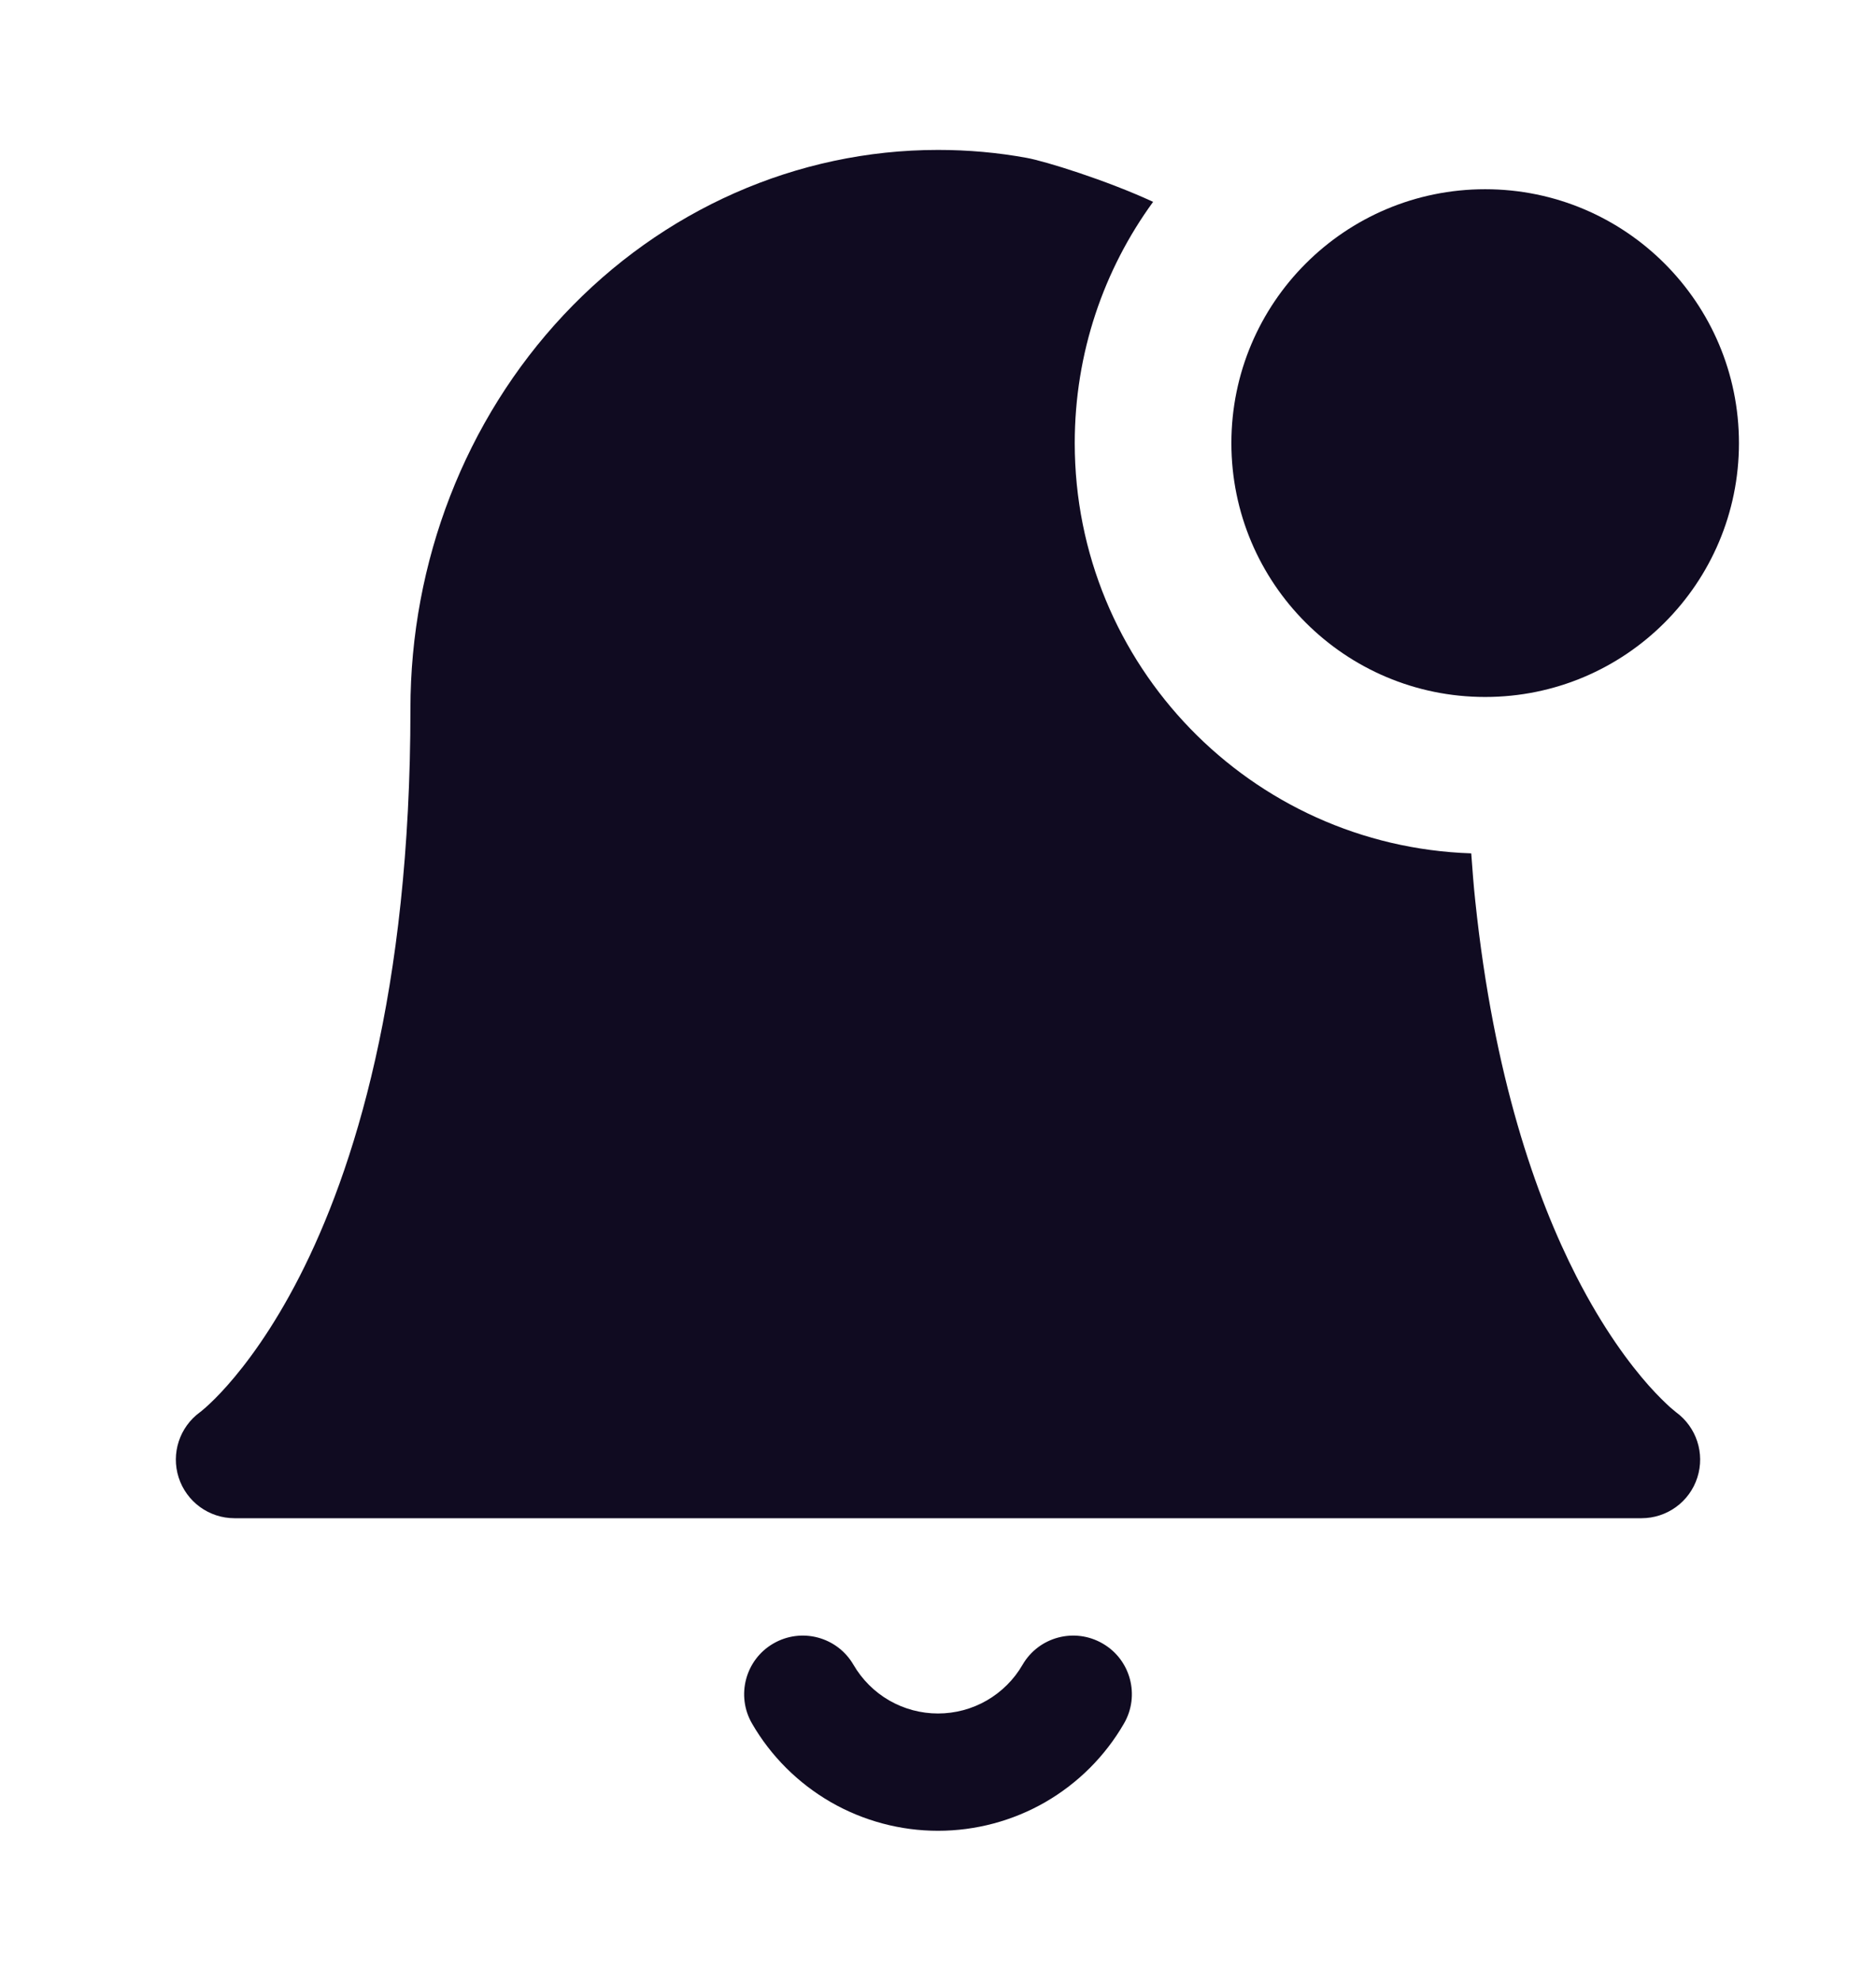 <svg width="18" height="19" viewBox="0 0 18 19" fill="none" xmlns="http://www.w3.org/2000/svg">
<path fill-rule="evenodd" clip-rule="evenodd" d="M11.064 1.936C10.591 2.585 10.312 3.385 10.312 4.25C10.312 6.38 12.003 8.115 14.116 8.185C14.116 8.188 14.116 8.191 14.117 8.194C14.128 8.342 14.139 8.494 14.155 8.641C14.332 10.327 14.737 11.483 15.126 12.244C15.385 12.75 15.639 13.086 15.819 13.289C15.909 13.39 15.982 13.459 16.027 13.5C16.05 13.52 16.066 13.533 16.075 13.54L16.081 13.545C16.277 13.688 16.36 13.94 16.286 14.171C16.212 14.404 15.995 14.562 15.75 14.562L2.25 14.562C2.005 14.562 1.789 14.404 1.714 14.171C1.64 13.94 1.723 13.688 1.919 13.545L1.926 13.54C1.934 13.533 1.95 13.52 1.973 13.5C2.019 13.459 2.091 13.391 2.181 13.289C2.361 13.086 2.615 12.75 2.874 12.244C3.391 11.233 3.938 9.523 3.938 6.8C3.938 5.389 4.463 4.029 5.408 3.021C6.354 2.012 7.645 1.438 9 1.438C9.287 1.438 9.571 1.463 9.85 1.514C10.028 1.546 10.614 1.728 11.064 1.936Z" fill="#100B21"/>
<path fill-rule="evenodd" clip-rule="evenodd" d="M11.815 4.25C11.815 2.905 12.905 1.815 14.25 1.815C15.595 1.815 16.685 2.905 16.685 4.25C16.685 5.595 15.595 6.685 14.25 6.685C12.905 6.685 11.815 5.595 11.815 4.25Z" fill="#100B21"/>
<path fill-rule="evenodd" clip-rule="evenodd" d="M7.42 15.764C7.689 15.608 8.033 15.699 8.189 15.968C8.272 16.11 8.39 16.228 8.532 16.31C8.675 16.392 8.836 16.435 9 16.435C9.164 16.435 9.326 16.392 9.468 16.31C9.61 16.228 9.729 16.11 9.811 15.968C9.967 15.699 10.311 15.608 10.58 15.764C10.849 15.919 10.94 16.264 10.784 16.532C10.603 16.845 10.343 17.104 10.03 17.285C9.717 17.465 9.362 17.56 9 17.56C8.639 17.56 8.284 17.465 7.971 17.285C7.658 17.104 7.397 16.845 7.216 16.532C7.06 16.264 7.152 15.919 7.42 15.764Z" fill="#100B21"/>
</svg>
